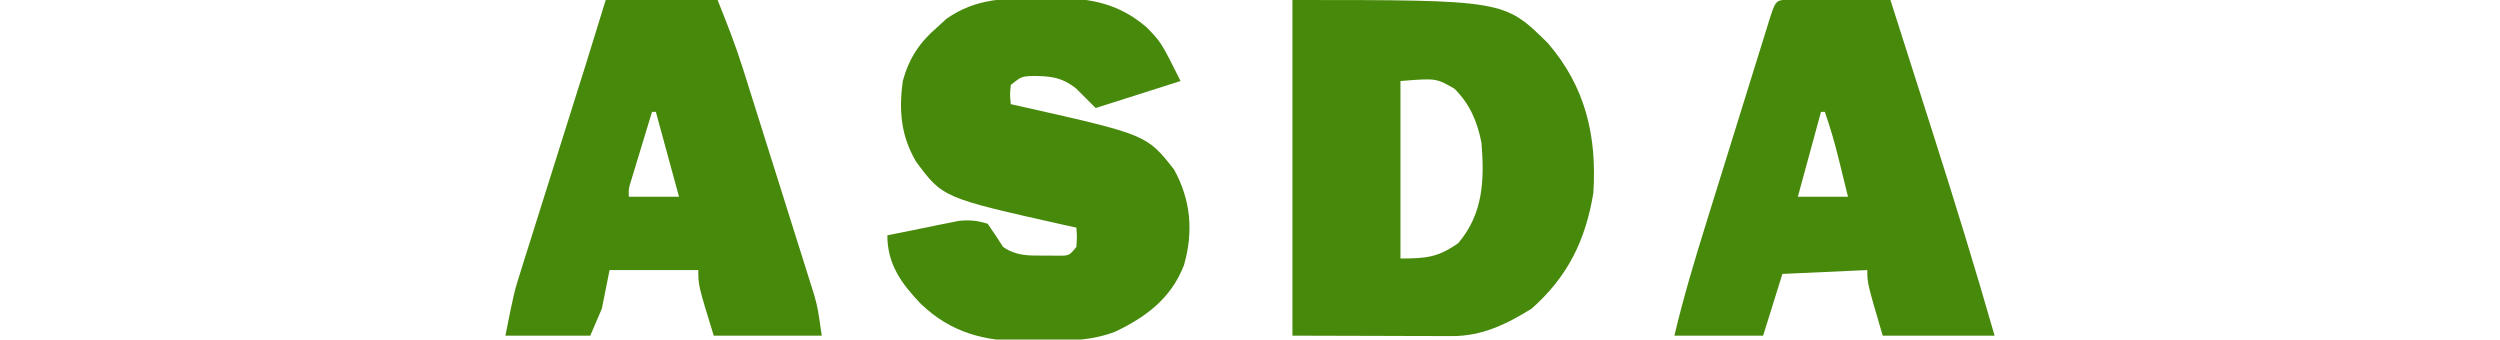 <?xml version="1.0" encoding="UTF-8"?>
<svg version="1.1" xmlns="http://www.w3.org/2000/svg" width="648" height="88">
<path d="M0 0 C54.888 0 54.888 0 66.219 11.191 C75.998 22.558 78.932 35.307 78 50 C75.985 62.253 71.385 71.696 62 80 C55.445 84.071 49.104 87.135 41.323 87.114 C40.39 87.113 39.456 87.113 38.495 87.113 C37.522 87.108 36.549 87.103 35.547 87.098 C34.647 87.097 33.746 87.096 32.819 87.095 C29.463 87.089 26.106 87.075 22.75 87.062 C15.242 87.042 7.735 87.021 0 87 C0 58.29 0 29.58 0 0 Z M28 21 C28 36.18 28 51.36 28 67 C34.733 67 37.727 66.711 43 63 C49.495 55.308 49.761 46.67 49 37 C47.893 31.487 46.032 27.032 42 23 C37.255 20.255 37.255 20.255 28 21 Z " fill="#47890A" transform="translate(335,0)"/>
<path d="M0 0 C1.224 -0.02 2.448 -0.04 3.709 -0.061 C12.891 -0.056 20.228 1.433 27.312 7.562 C31.062 11.438 31.062 11.438 36.062 21.438 C28.802 23.747 21.543 26.058 14.062 28.438 C12.412 26.788 10.762 25.137 9.062 23.438 C5.155 20.29 1.988 20.112 -2.852 20.137 C-5.24 20.328 -5.24 20.328 -7.938 22.438 C-8.188 25.021 -8.188 25.021 -7.938 27.438 C-6.896 27.668 -5.854 27.899 -4.781 28.137 C27.287 35.372 27.287 35.372 34.375 44.375 C38.727 52.273 39.451 60.487 36.938 69.188 C33.637 77.719 27.173 82.59 19.062 86.438 C12.57 88.898 6.199 88.805 -0.688 88.812 C-1.804 88.837 -2.92 88.861 -4.07 88.887 C-14.771 88.924 -23.456 86.69 -31.289 79.16 C-36.292 73.932 -39.938 68.925 -39.938 61.438 C-36.545 60.734 -33.148 60.053 -29.75 59.375 C-28.79 59.176 -27.831 58.977 -26.842 58.771 C-25.445 58.496 -25.445 58.496 -24.02 58.215 C-22.739 57.956 -22.739 57.956 -21.433 57.691 C-18.638 57.407 -16.615 57.589 -13.938 58.438 C-12.556 60.405 -11.223 62.406 -9.938 64.438 C-6.526 66.787 -3.374 66.706 0.688 66.688 C1.835 66.693 2.982 66.698 4.164 66.703 C7.189 66.737 7.189 66.737 9.062 64.438 C9.229 61.854 9.229 61.854 9.062 59.438 C8.009 59.207 6.956 58.976 5.871 58.738 C-25.577 51.699 -25.577 51.699 -32.523 42.289 C-36.446 35.593 -36.967 29.051 -35.938 21.438 C-34.302 15.531 -31.624 11.438 -26.938 7.438 C-26.174 6.736 -25.411 6.035 -24.625 5.312 C-16.842 -0.118 -9.207 -0.053 0 0 Z " fill="#47890A" transform="translate(269.938,-0.438)"/>
<path d="M0 0 C1.21 0.005 2.419 0.01 3.666 0.016 C4.971 0.019 6.276 0.022 7.621 0.026 C9.01 0.034 10.398 0.042 11.787 0.051 C13.179 0.056 14.572 0.061 15.965 0.065 C19.385 0.077 22.804 0.093 26.224 0.114 C28.715 7.912 31.202 15.712 33.685 23.513 C34.839 27.138 35.994 30.762 37.151 34.386 C42.745 51.9 48.159 69.437 53.224 87.114 C43.654 87.114 34.084 87.114 24.224 87.114 C20.224 73.489 20.224 73.489 20.224 70.114 C12.964 70.444 5.704 70.774 -1.776 71.114 C-3.426 76.394 -5.076 81.674 -6.776 87.114 C-14.366 87.114 -21.956 87.114 -29.776 87.114 C-27.417 77.197 -24.52 67.513 -21.487 57.789 C-20.977 56.15 -20.468 54.51 -19.96 52.871 C-18.901 49.462 -17.84 46.054 -16.778 42.647 C-15.414 38.272 -14.055 33.896 -12.699 29.519 C-11.653 26.146 -10.604 22.774 -9.554 19.403 C-9.051 17.788 -8.55 16.172 -8.049 14.557 C-7.353 12.314 -6.654 10.071 -5.953 7.83 C-5.746 7.16 -5.539 6.491 -5.326 5.801 C-3.55 0.145 -3.55 0.145 0 0 Z M8.224 29.114 C5.254 40.004 5.254 40.004 2.224 51.114 C6.514 51.114 10.804 51.114 15.224 51.114 C14.602 48.571 13.977 46.03 13.349 43.489 C13.175 42.776 13.001 42.063 12.822 41.328 C11.796 37.186 10.636 33.146 9.224 29.114 C8.894 29.114 8.564 29.114 8.224 29.114 Z " fill="#47890A" transform="translate(463.776,-0.114)"/>
<path d="M0 0 C9.57 0 19.14 0 29 0 C31.353 5.883 33.567 11.46 35.458 17.45 C35.778 18.459 35.778 18.459 36.105 19.489 C36.797 21.673 37.483 23.858 38.168 26.043 C38.653 27.581 39.138 29.12 39.623 30.658 C40.634 33.864 41.641 37.07 42.646 40.277 C43.931 44.374 45.224 48.469 46.52 52.563 C47.521 55.731 48.518 58.902 49.513 62.073 C49.988 63.583 50.464 65.093 50.942 66.602 C51.61 68.712 52.271 70.825 52.93 72.938 C53.307 74.136 53.684 75.334 54.071 76.568 C55 80 55 80 56 87 C46.76 87 37.52 87 28 87 C24 74 24 74 24 70 C16.41 70 8.82 70 1 70 C0.01 74.95 0.01 74.95 -1 80 C-1.99 82.31 -2.98 84.62 -4 87 C-11.26 87 -18.52 87 -26 87 C-23.75 75.75 -23.75 75.75 -22 70.196 C-21.613 68.957 -21.226 67.719 -20.827 66.443 C-20.408 65.122 -19.989 63.801 -19.57 62.48 C-19.134 61.091 -18.698 59.702 -18.262 58.312 C-17.121 54.674 -15.974 51.039 -14.825 47.403 C-13.667 43.738 -12.515 40.071 -11.363 36.404 C-10.061 32.26 -8.758 28.117 -7.451 23.974 C-7.058 22.726 -6.664 21.478 -6.258 20.192 C-5.918 19.114 -5.578 18.036 -5.227 16.926 C-3.466 11.29 -1.737 5.644 0 0 Z M12 29 C10.996 32.29 9.997 35.582 9 38.875 C8.571 40.281 8.571 40.281 8.133 41.715 C7.727 43.059 7.727 43.059 7.312 44.43 C7.061 45.257 6.81 46.085 6.551 46.937 C5.914 48.966 5.914 48.966 6 51 C10.29 51 14.58 51 19 51 C17.02 43.74 15.04 36.48 13 29 C12.67 29 12.34 29 12 29 Z " fill="#47890A" transform="translate(157,0)"/>
</svg>
